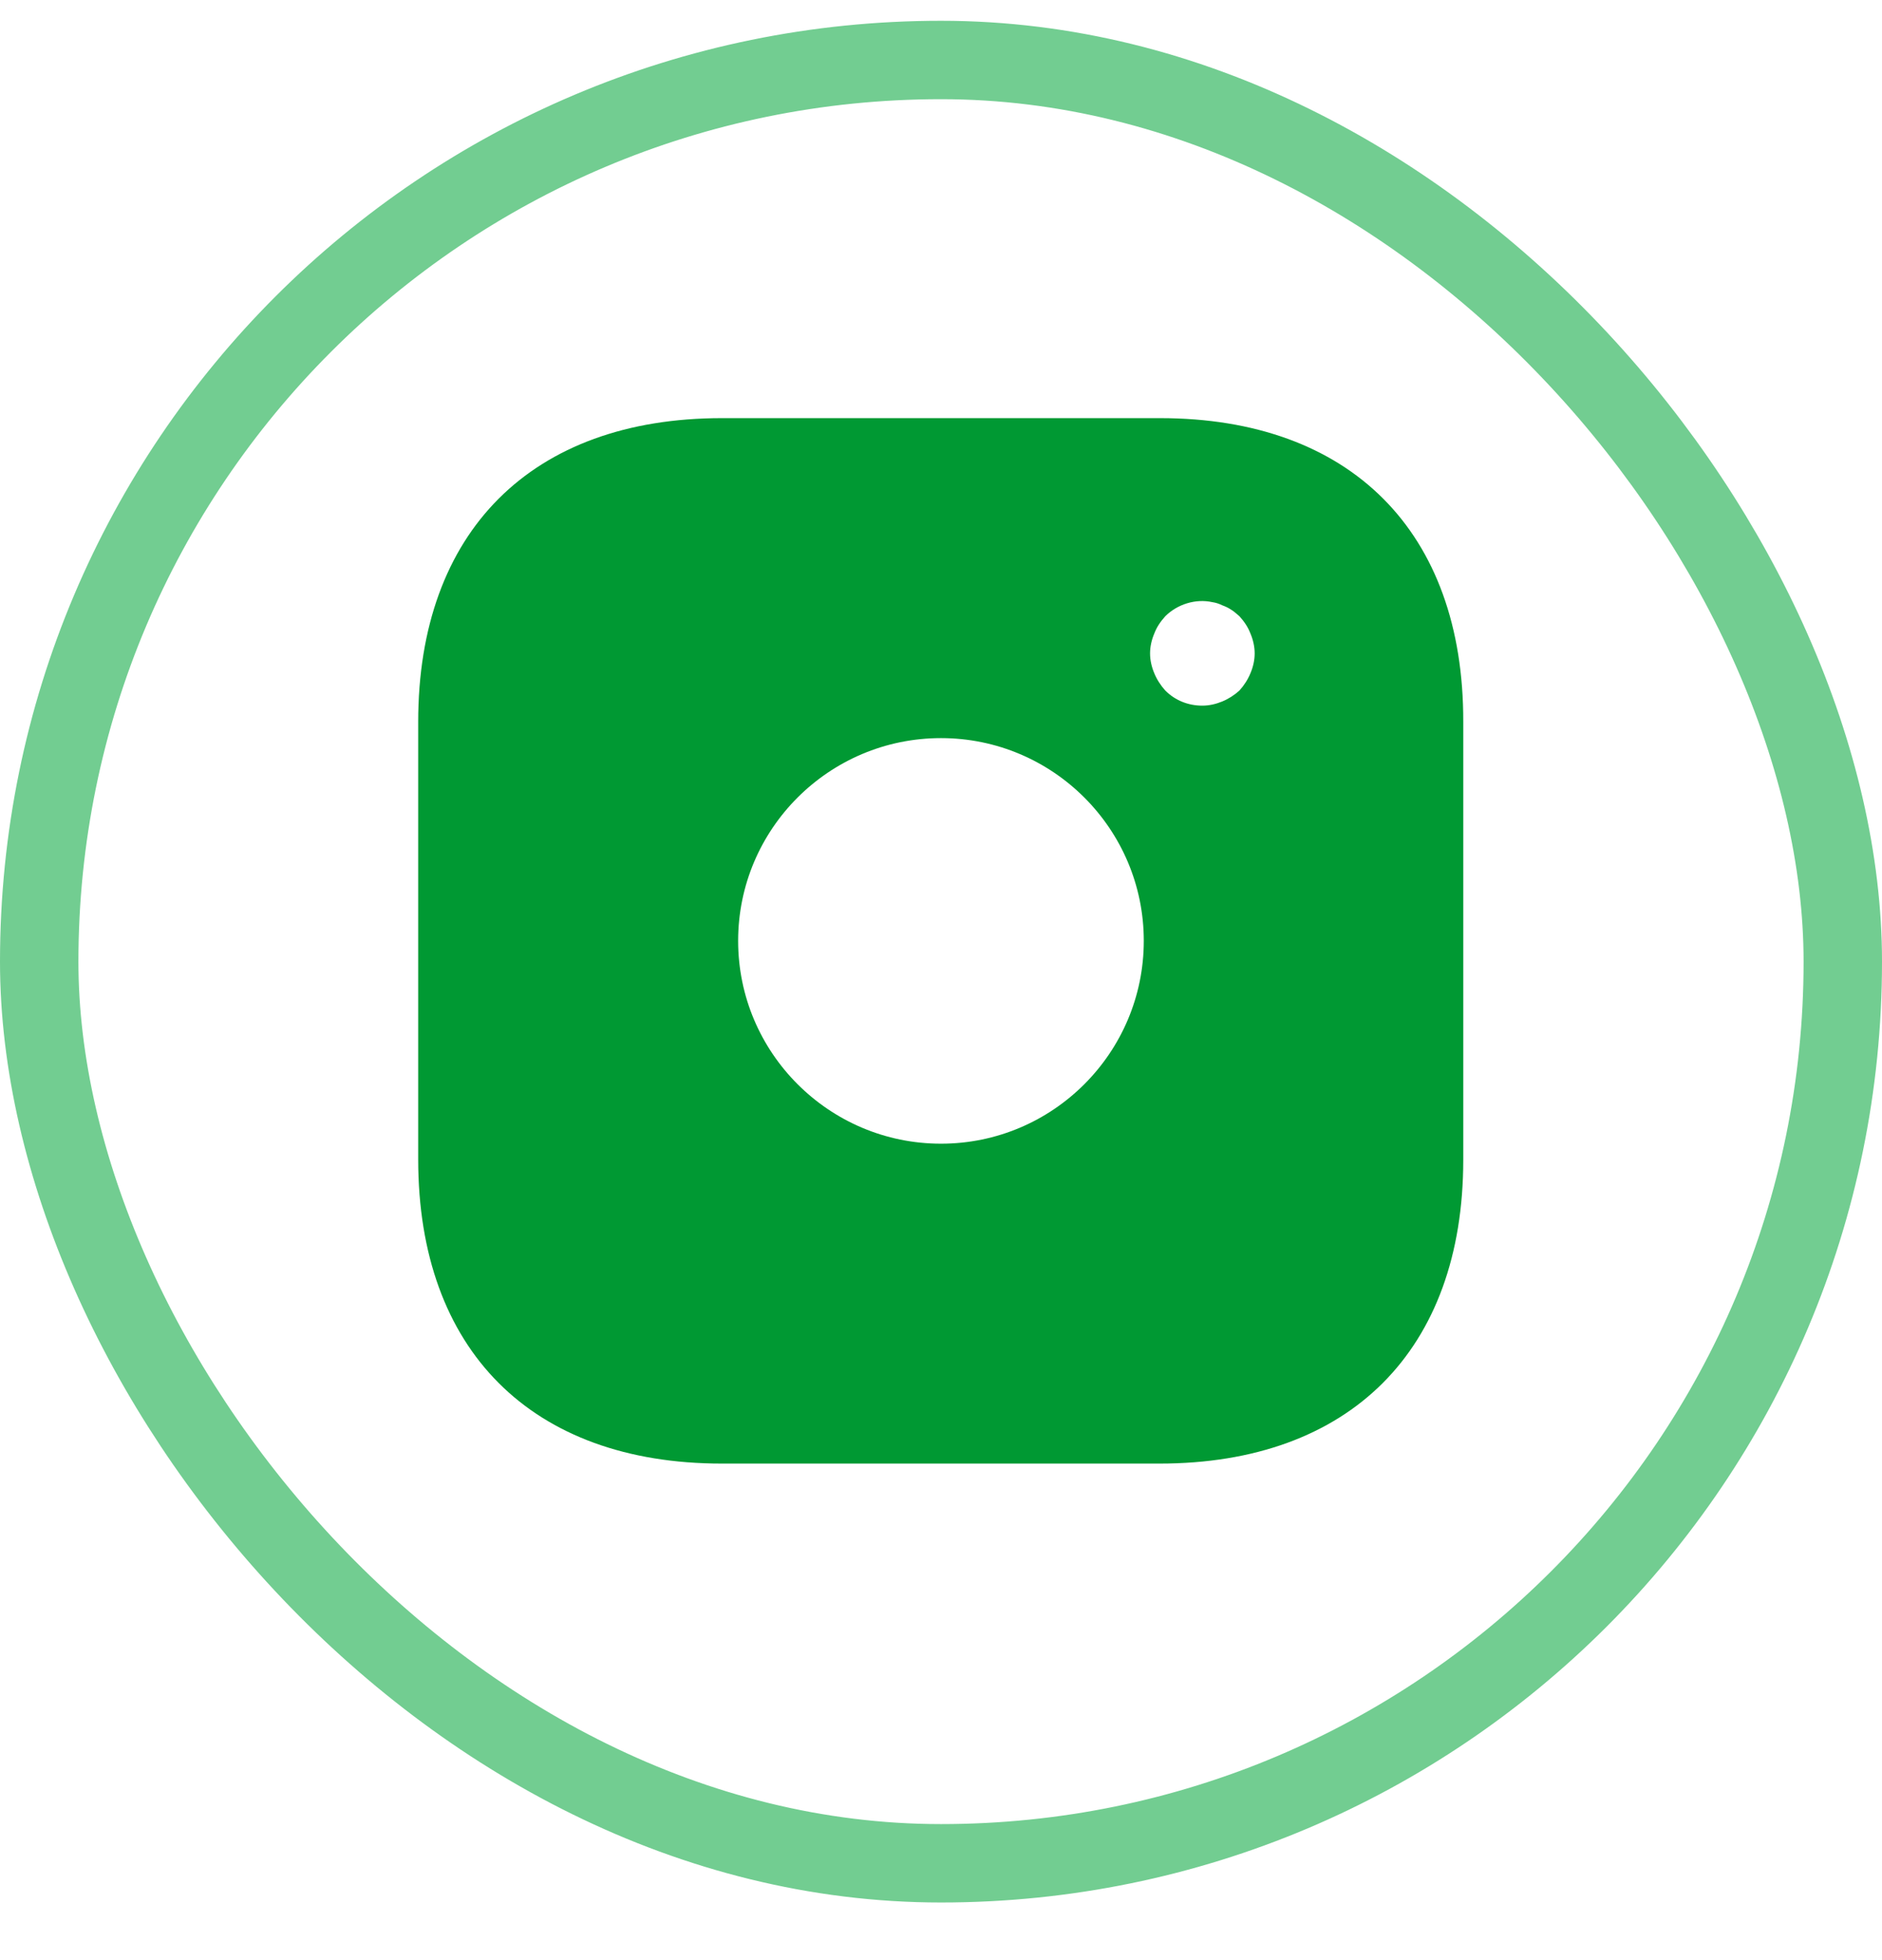 <svg width="24" height="25" viewBox="0 0 24 25" fill="none" xmlns="http://www.w3.org/2000/svg">
<path d="M14.793 5.333H9.206C6.78 5.333 5.333 6.78 5.333 9.207V14.787C5.333 17.22 6.78 18.667 9.206 18.667H14.786C17.213 18.667 18.66 17.22 18.66 14.793V9.207C18.666 6.78 17.22 5.333 14.793 5.333ZM12 14.587C10.573 14.587 9.413 13.427 9.413 12C9.413 10.573 10.573 9.414 12 9.414C13.426 9.414 14.586 10.573 14.586 12C14.586 13.427 13.426 14.587 12 14.587ZM15.946 8.587C15.913 8.667 15.866 8.74 15.806 8.807C15.74 8.867 15.666 8.914 15.586 8.947C15.506 8.98 15.42 9 15.333 9C15.153 9 14.986 8.934 14.86 8.807C14.8 8.74 14.753 8.667 14.72 8.587C14.686 8.507 14.666 8.42 14.666 8.334C14.666 8.247 14.686 8.16 14.72 8.08C14.753 7.994 14.8 7.927 14.86 7.86C15.013 7.707 15.246 7.633 15.46 7.68C15.506 7.687 15.546 7.7 15.586 7.72C15.626 7.734 15.666 7.753 15.706 7.78C15.74 7.8 15.773 7.833 15.806 7.86C15.866 7.927 15.913 7.994 15.946 8.08C15.98 8.16 16 8.247 16 8.334C16 8.42 15.98 8.507 15.946 8.587Z" fill="#009933"/>
<rect x="0.5" y="0.765" width="23" height="23" rx="11.5" stroke="#72CD91"/>
</svg>
